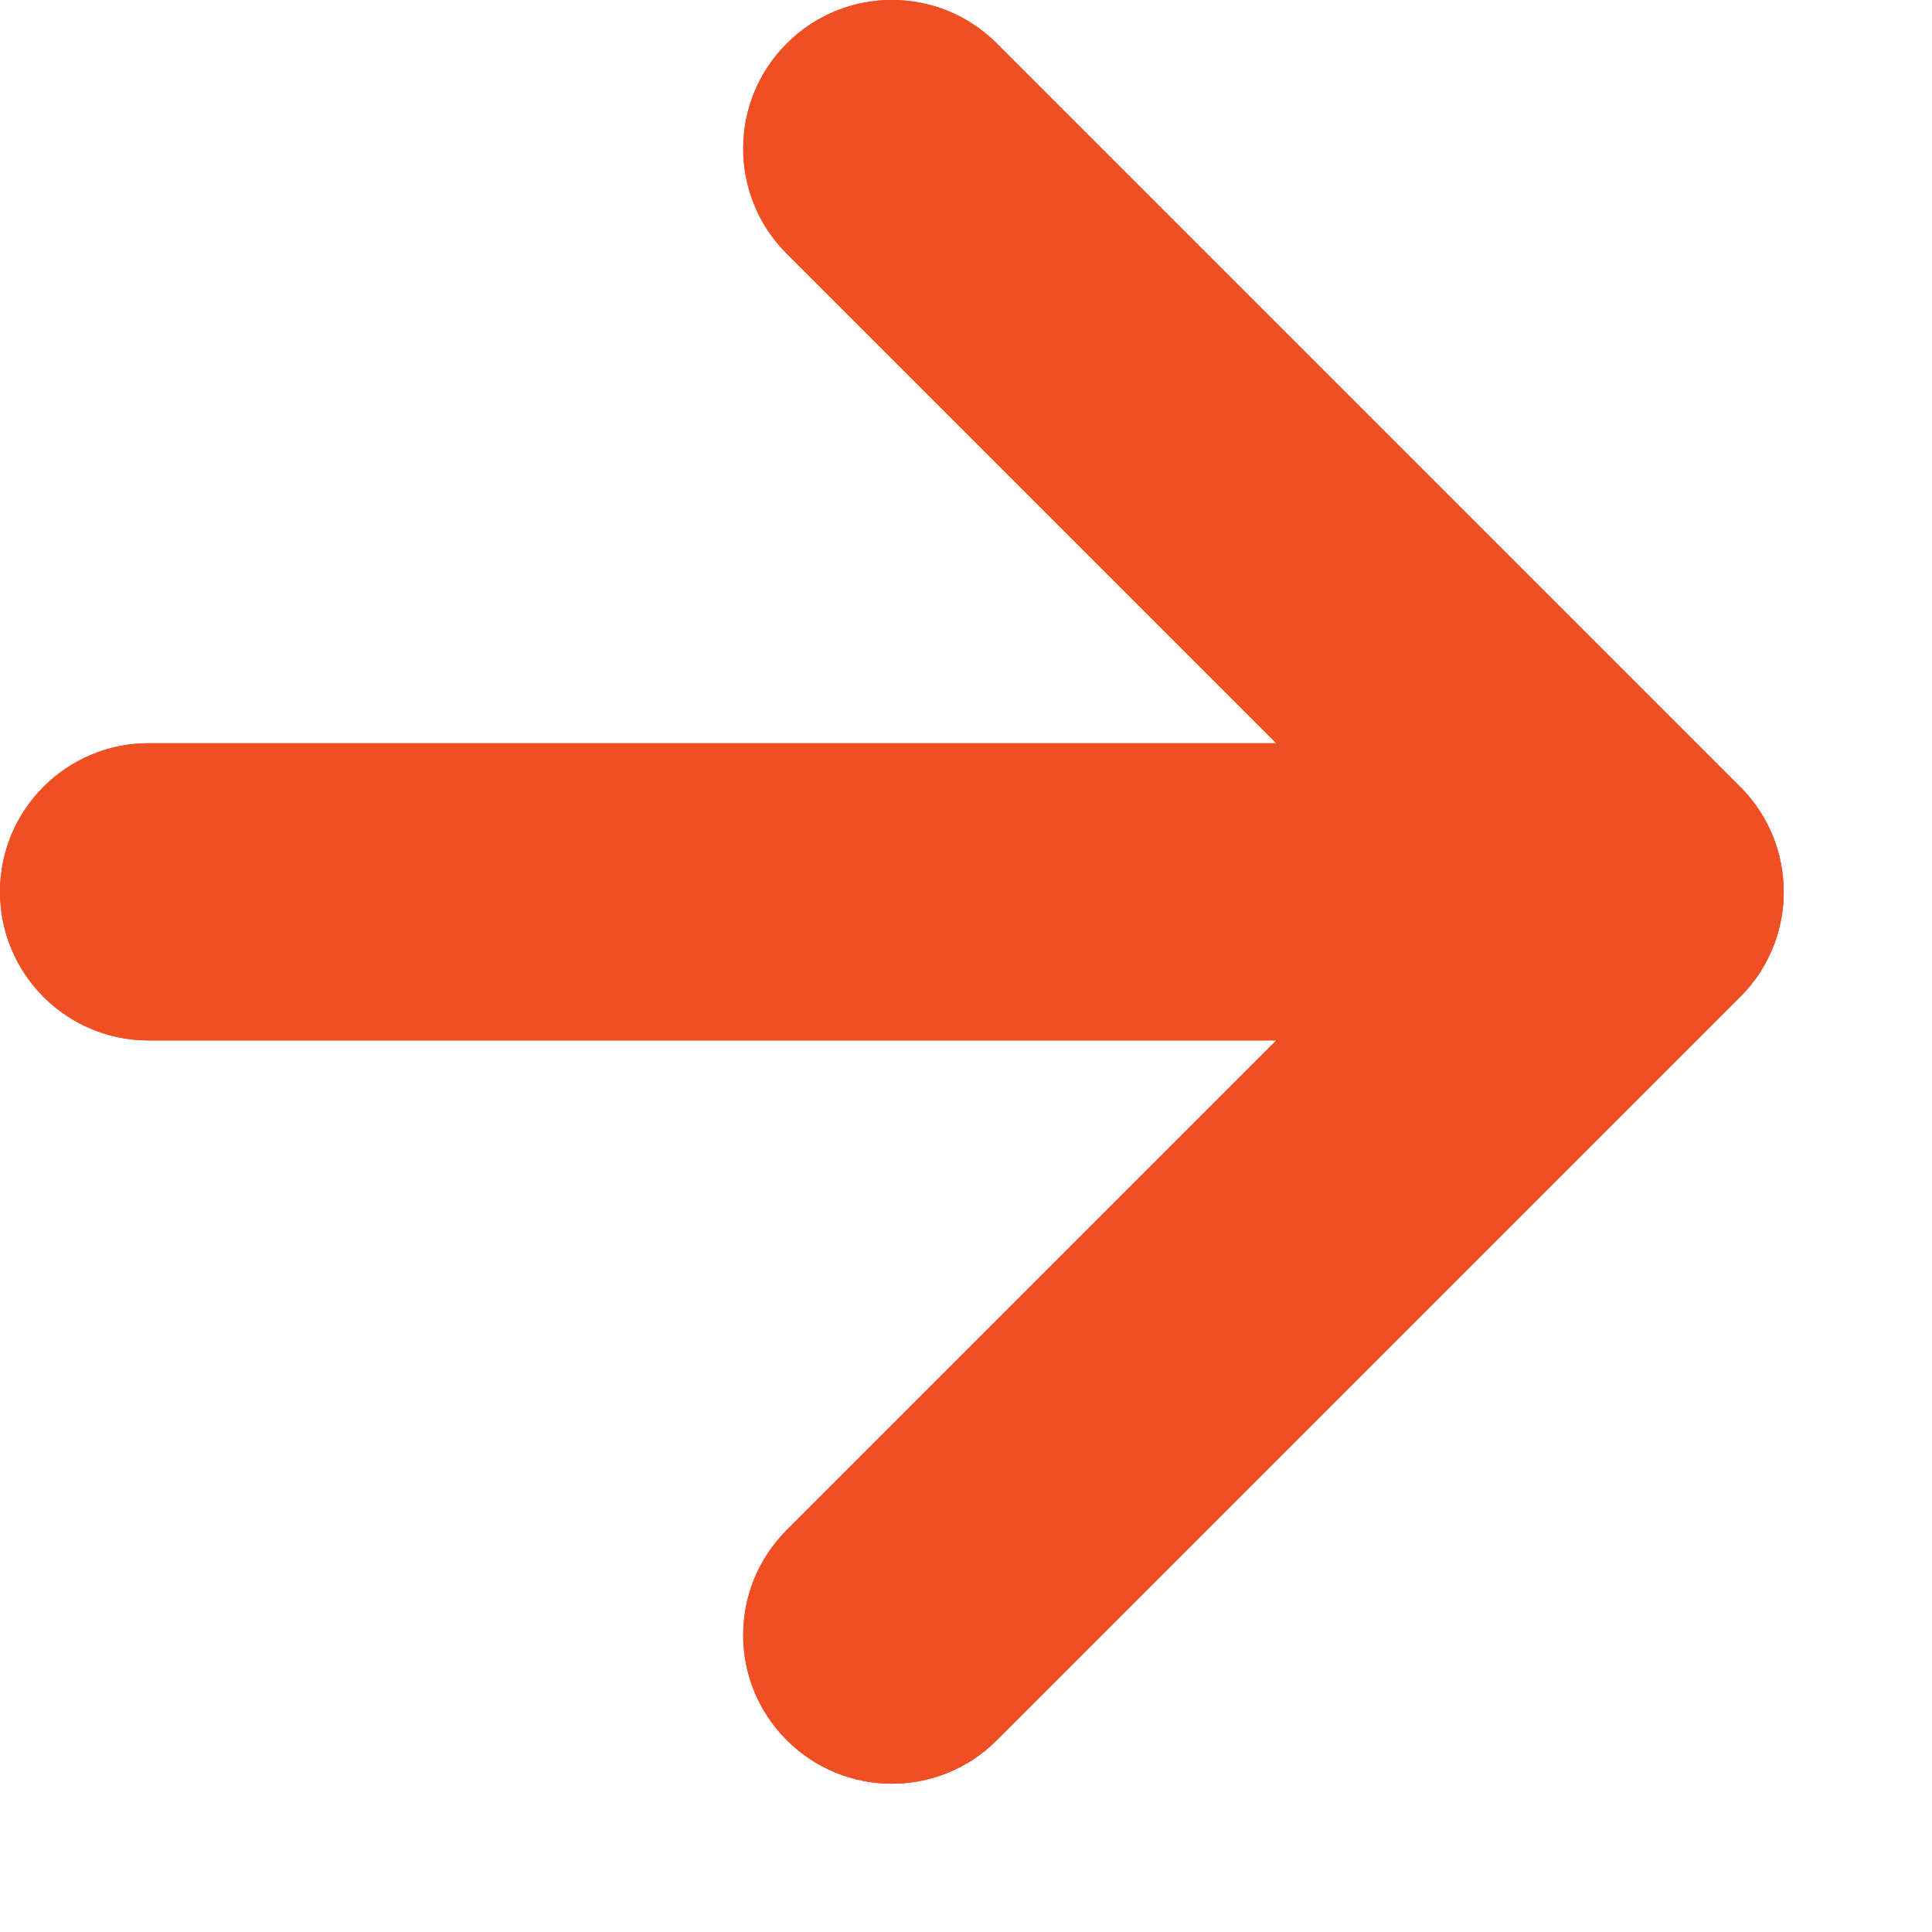 <svg width="13" height="13" viewBox="0 0 13 13" fill="none" xmlns="http://www.w3.org/2000/svg">
<path fill-rule="evenodd" clip-rule="evenodd" d="M6.708 0.293C6.318 -0.098 5.685 -0.098 5.294 0.293C4.903 0.683 4.903 1.317 5.294 1.707L8.588 5.001H1C0.448 5.001 0 5.449 0 6.001C0 6.553 0.448 7.001 1 7.001H8.588L5.294 10.295C4.903 10.686 4.903 11.319 5.294 11.709C5.685 12.1 6.318 12.1 6.708 11.709L11.709 6.708C11.816 6.602 11.893 6.477 11.942 6.344C11.973 6.258 11.993 6.166 12 6.071C12.003 6.027 12.003 5.982 12 5.938C11.993 5.831 11.97 5.728 11.932 5.632C11.886 5.517 11.818 5.408 11.727 5.312C11.721 5.305 11.714 5.298 11.707 5.292L6.708 0.293Z" fill="#EF4E23"/>
<path fill-rule="evenodd" clip-rule="evenodd" d="M6.708 0.293C6.318 -0.098 5.685 -0.098 5.294 0.293C4.903 0.683 4.903 1.317 5.294 1.707L8.588 5.001H1C0.448 5.001 0 5.449 0 6.001C0 6.553 0.448 7.001 1 7.001H8.588L5.294 10.295C4.903 10.686 4.903 11.319 5.294 11.709C5.685 12.1 6.318 12.1 6.708 11.709L11.709 6.708C11.816 6.602 11.893 6.477 11.942 6.344C11.973 6.258 11.993 6.166 12 6.071C12.003 6.027 12.003 5.982 12 5.938C11.993 5.831 11.97 5.728 11.932 5.632C11.886 5.517 11.818 5.408 11.727 5.312C11.721 5.305 11.714 5.298 11.707 5.292L6.708 0.293Z" fill="#F04E23"/>
</svg>
